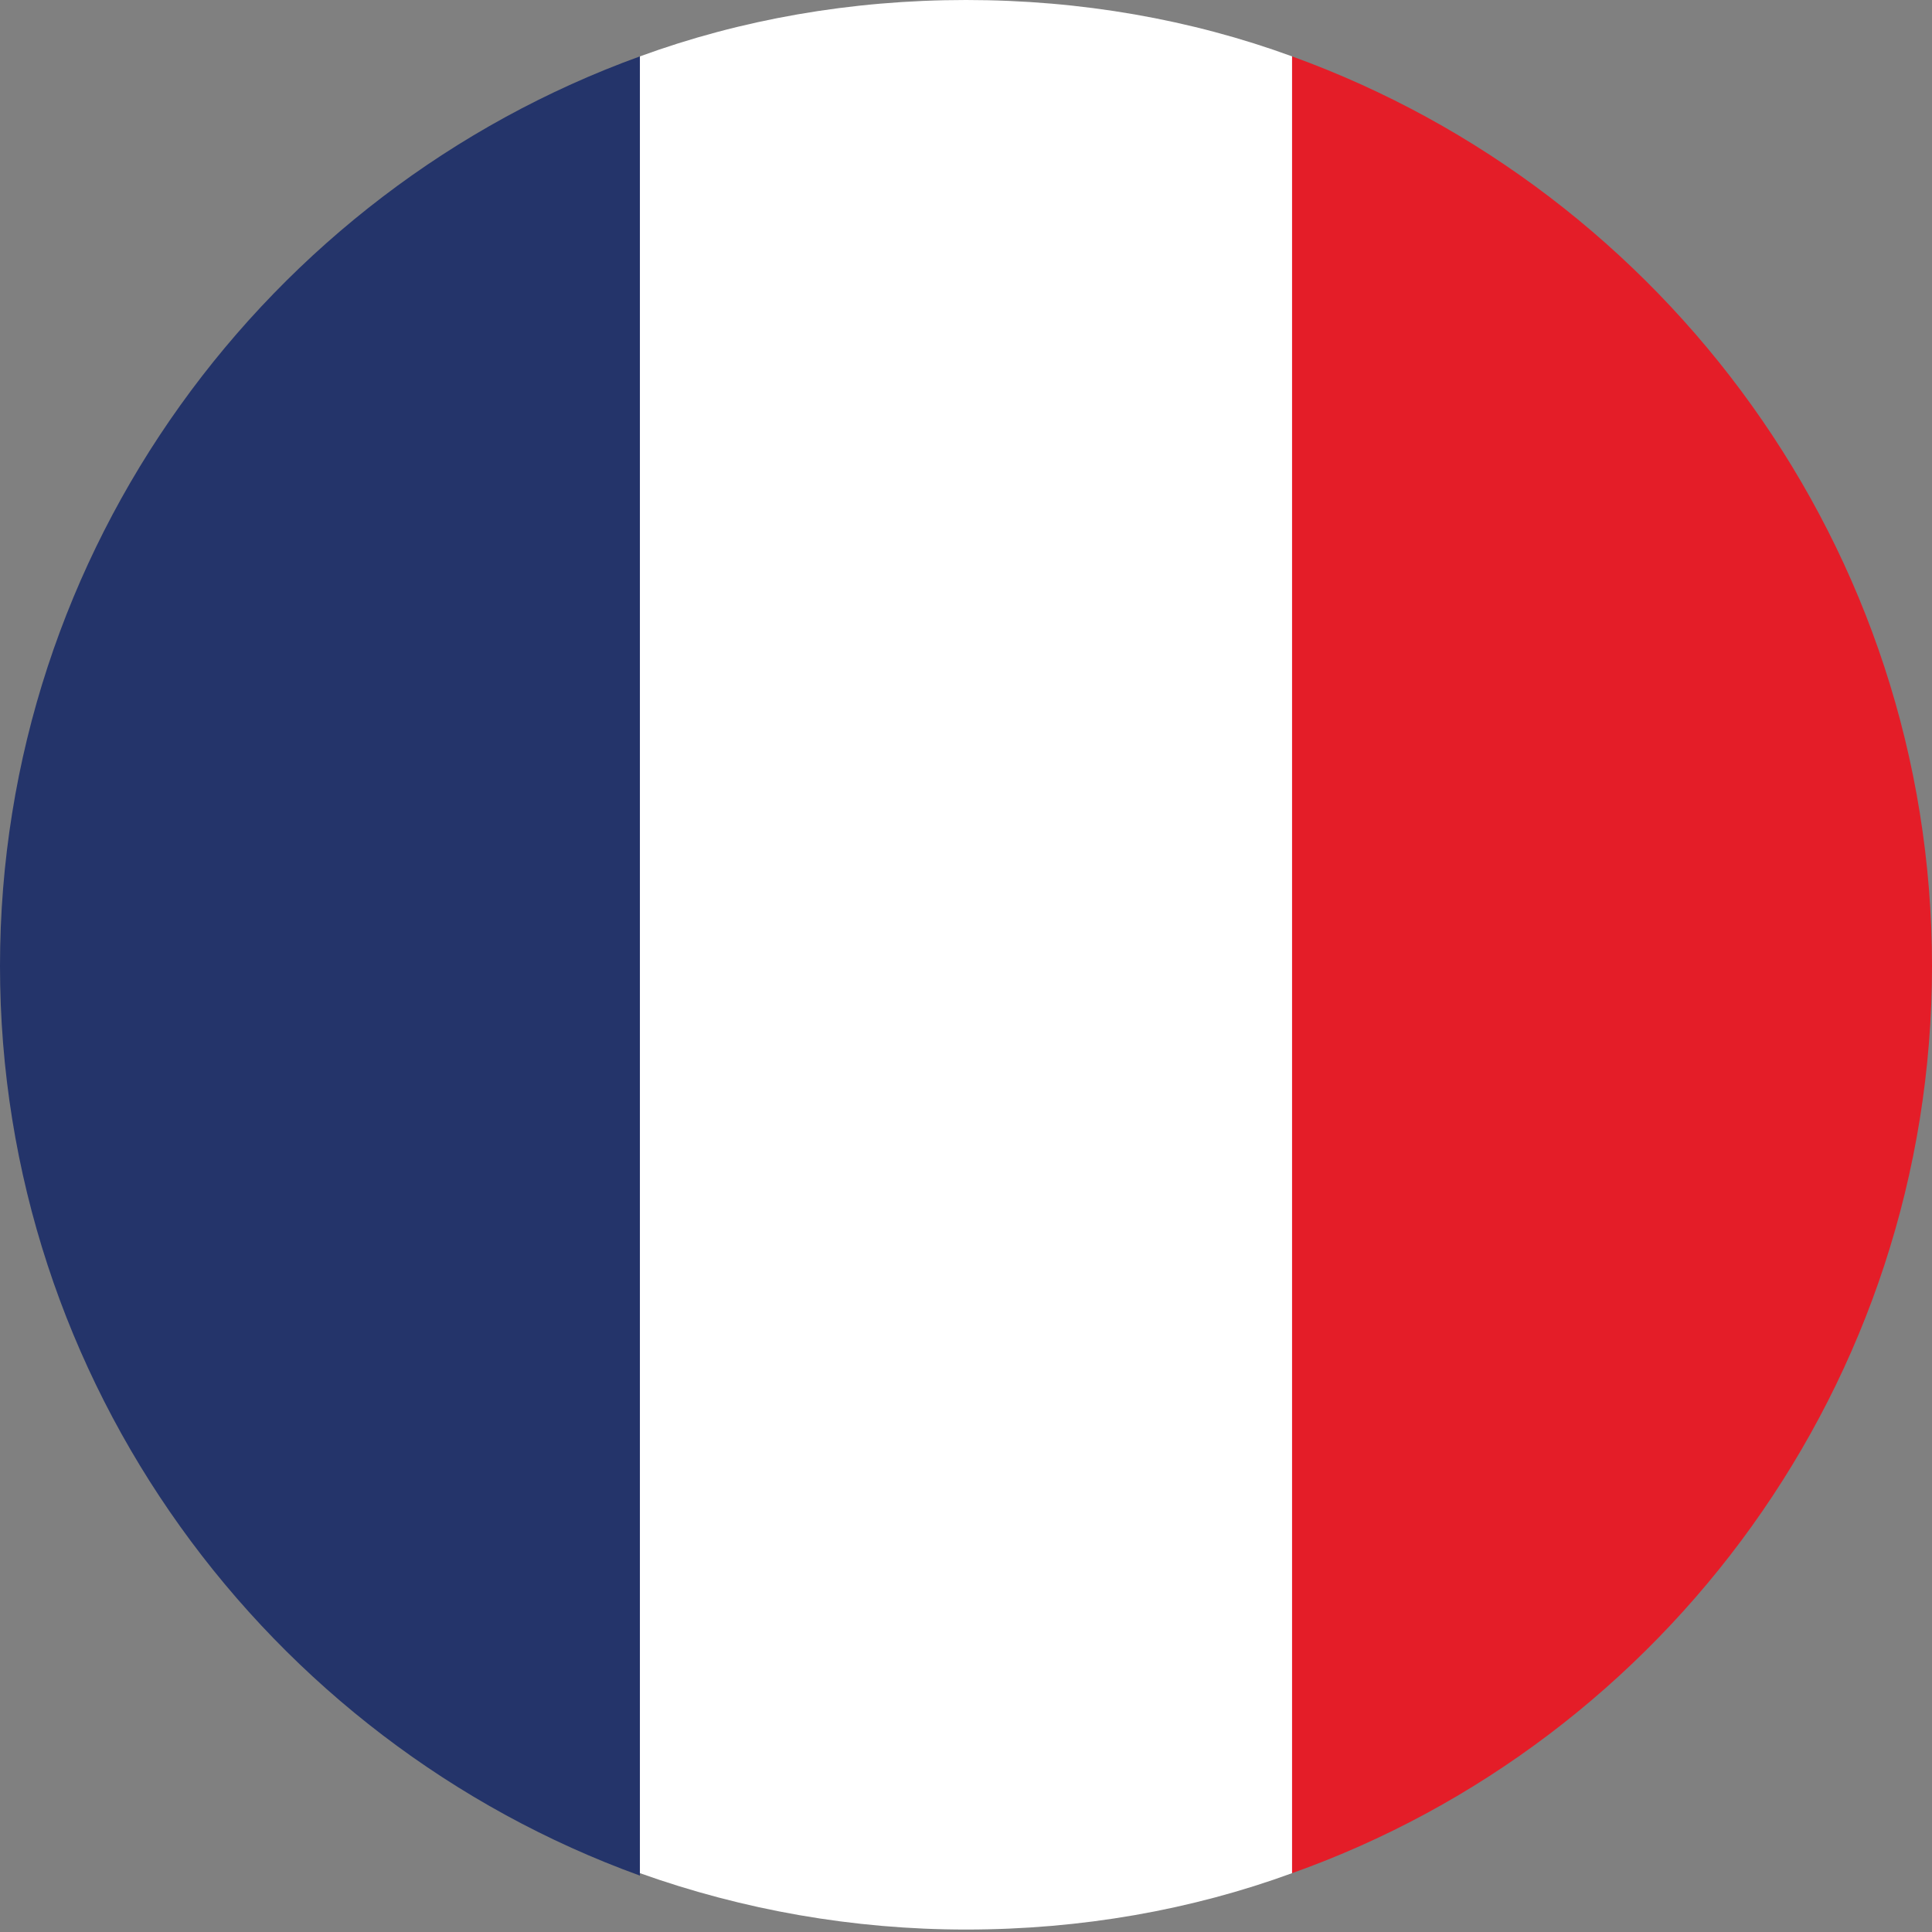 <?xml version="1.0" encoding="utf-8"?>
<svg xmlns="http://www.w3.org/2000/svg" xmlns:xlink="http://www.w3.org/1999/xlink" version="1.1" id="Calque_1" x="0px" y="0px" viewBox="0 0 78.8 78.8" style="enable-background:new 0 0 78.8 78.8;" xml:space="preserve">
<rect x="0" y="0" width="78.8" height="78.8" fill="#808080" stroke="none"/>
<style type="text/css">
	.st0{fill:#24346A;}
	.st1{fill:#FFFFFF;}
	.st2{fill:#E41D28;}
</style>
<g>
	<path class="st0" d="M0,39.4c0,17,10.9,31.6,26.1,37.1V2.3C10.9,7.8,0,22.4,0,39.4z"></path>
	<path class="st1" d="M26.1,2.3v74.1c4.2,1.5,8.7,2.3,13.3,2.3c4.7,0,9.2-0.8,13.3-2.3V2.3C48.6,0.8,44.1,0,39.4,0   C34.7,0,30.2,0.8,26.1,2.3z"></path>
	<path class="st2" d="M78.8,39.4c0-17-10.9-31.6-26.1-37.1v74.1C67.9,71,78.8,56.4,78.8,39.4z"></path>
</g>
</svg>
